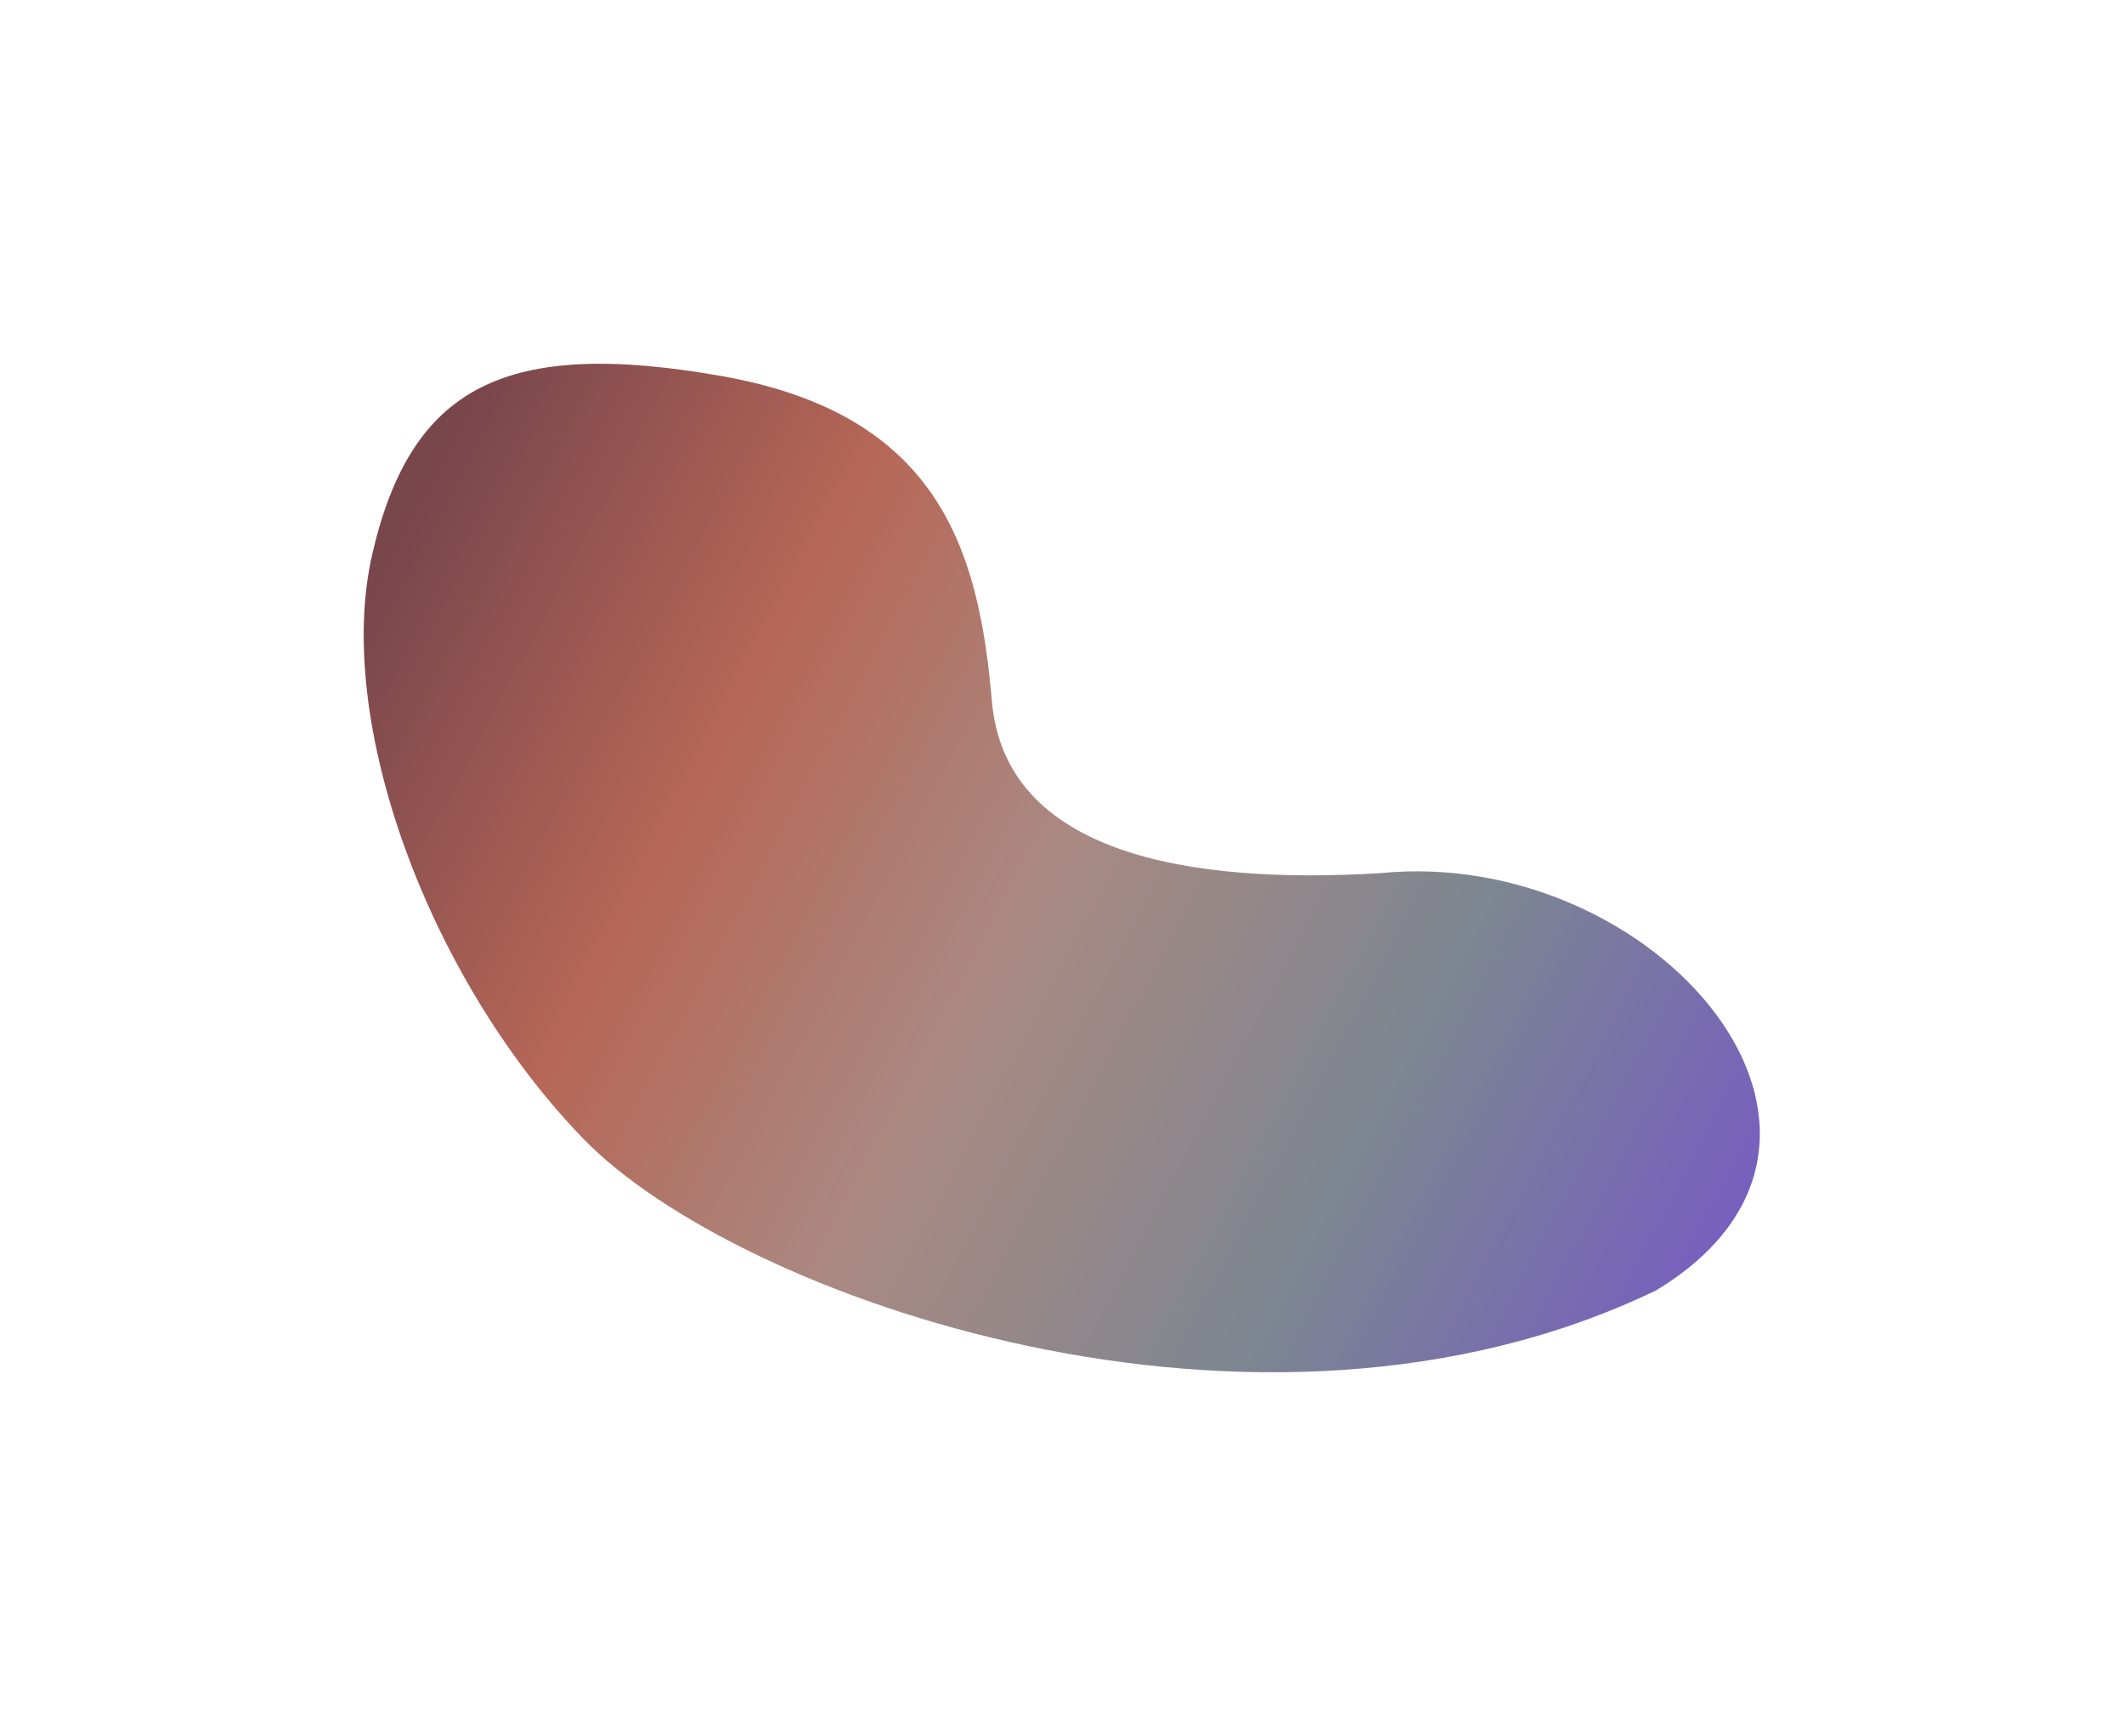<?xml version="1.0" encoding="UTF-8"?> <svg xmlns="http://www.w3.org/2000/svg" width="1752" height="1432" viewBox="0 0 1752 1432" fill="none"> <g filter="url(#filter0_f_1863_190)"> <path d="M818.151 578.141C807.351 452.141 773.651 341.641 595.151 310.141C416.651 278.641 339.151 318.641 307.151 456.641C275.151 594.641 353.651 807.141 480.651 938.641C607.651 1070.14 1038.15 1222.54 1366.15 1064.14C1573.65 938.641 1366.15 697.141 1138.15 720.141C980.151 729.641 828.951 704.141 818.151 578.141Z" fill="url(#paint0_linear_1863_190)"></path> </g> <defs> <filter id="filter0_f_1863_190" x="0" y="0" width="1751.59" height="1431.75" filterUnits="userSpaceOnUse" color-interpolation-filters="sRGB"> <feFlood flood-opacity="0" result="BackgroundImageFix"></feFlood> <feBlend mode="normal" in="SourceGraphic" in2="BackgroundImageFix" result="shape"></feBlend> <feGaussianBlur stdDeviation="150" result="effect1_foregroundBlur_1863_190"></feGaussianBlur> </filter> <linearGradient id="paint0_linear_1863_190" x1="318.151" y1="458.641" x2="1455.65" y2="1058.14" gradientUnits="userSpaceOnUse"> <stop stop-color="#79464C"></stop> <stop offset="0.245" stop-color="#B66757"></stop> <stop offset="0.469" stop-color="#AA8982"></stop> <stop offset="0.729" stop-color="#7D8691"></stop> <stop offset="1" stop-color="#755AC5"></stop> </linearGradient> </defs> </svg> 